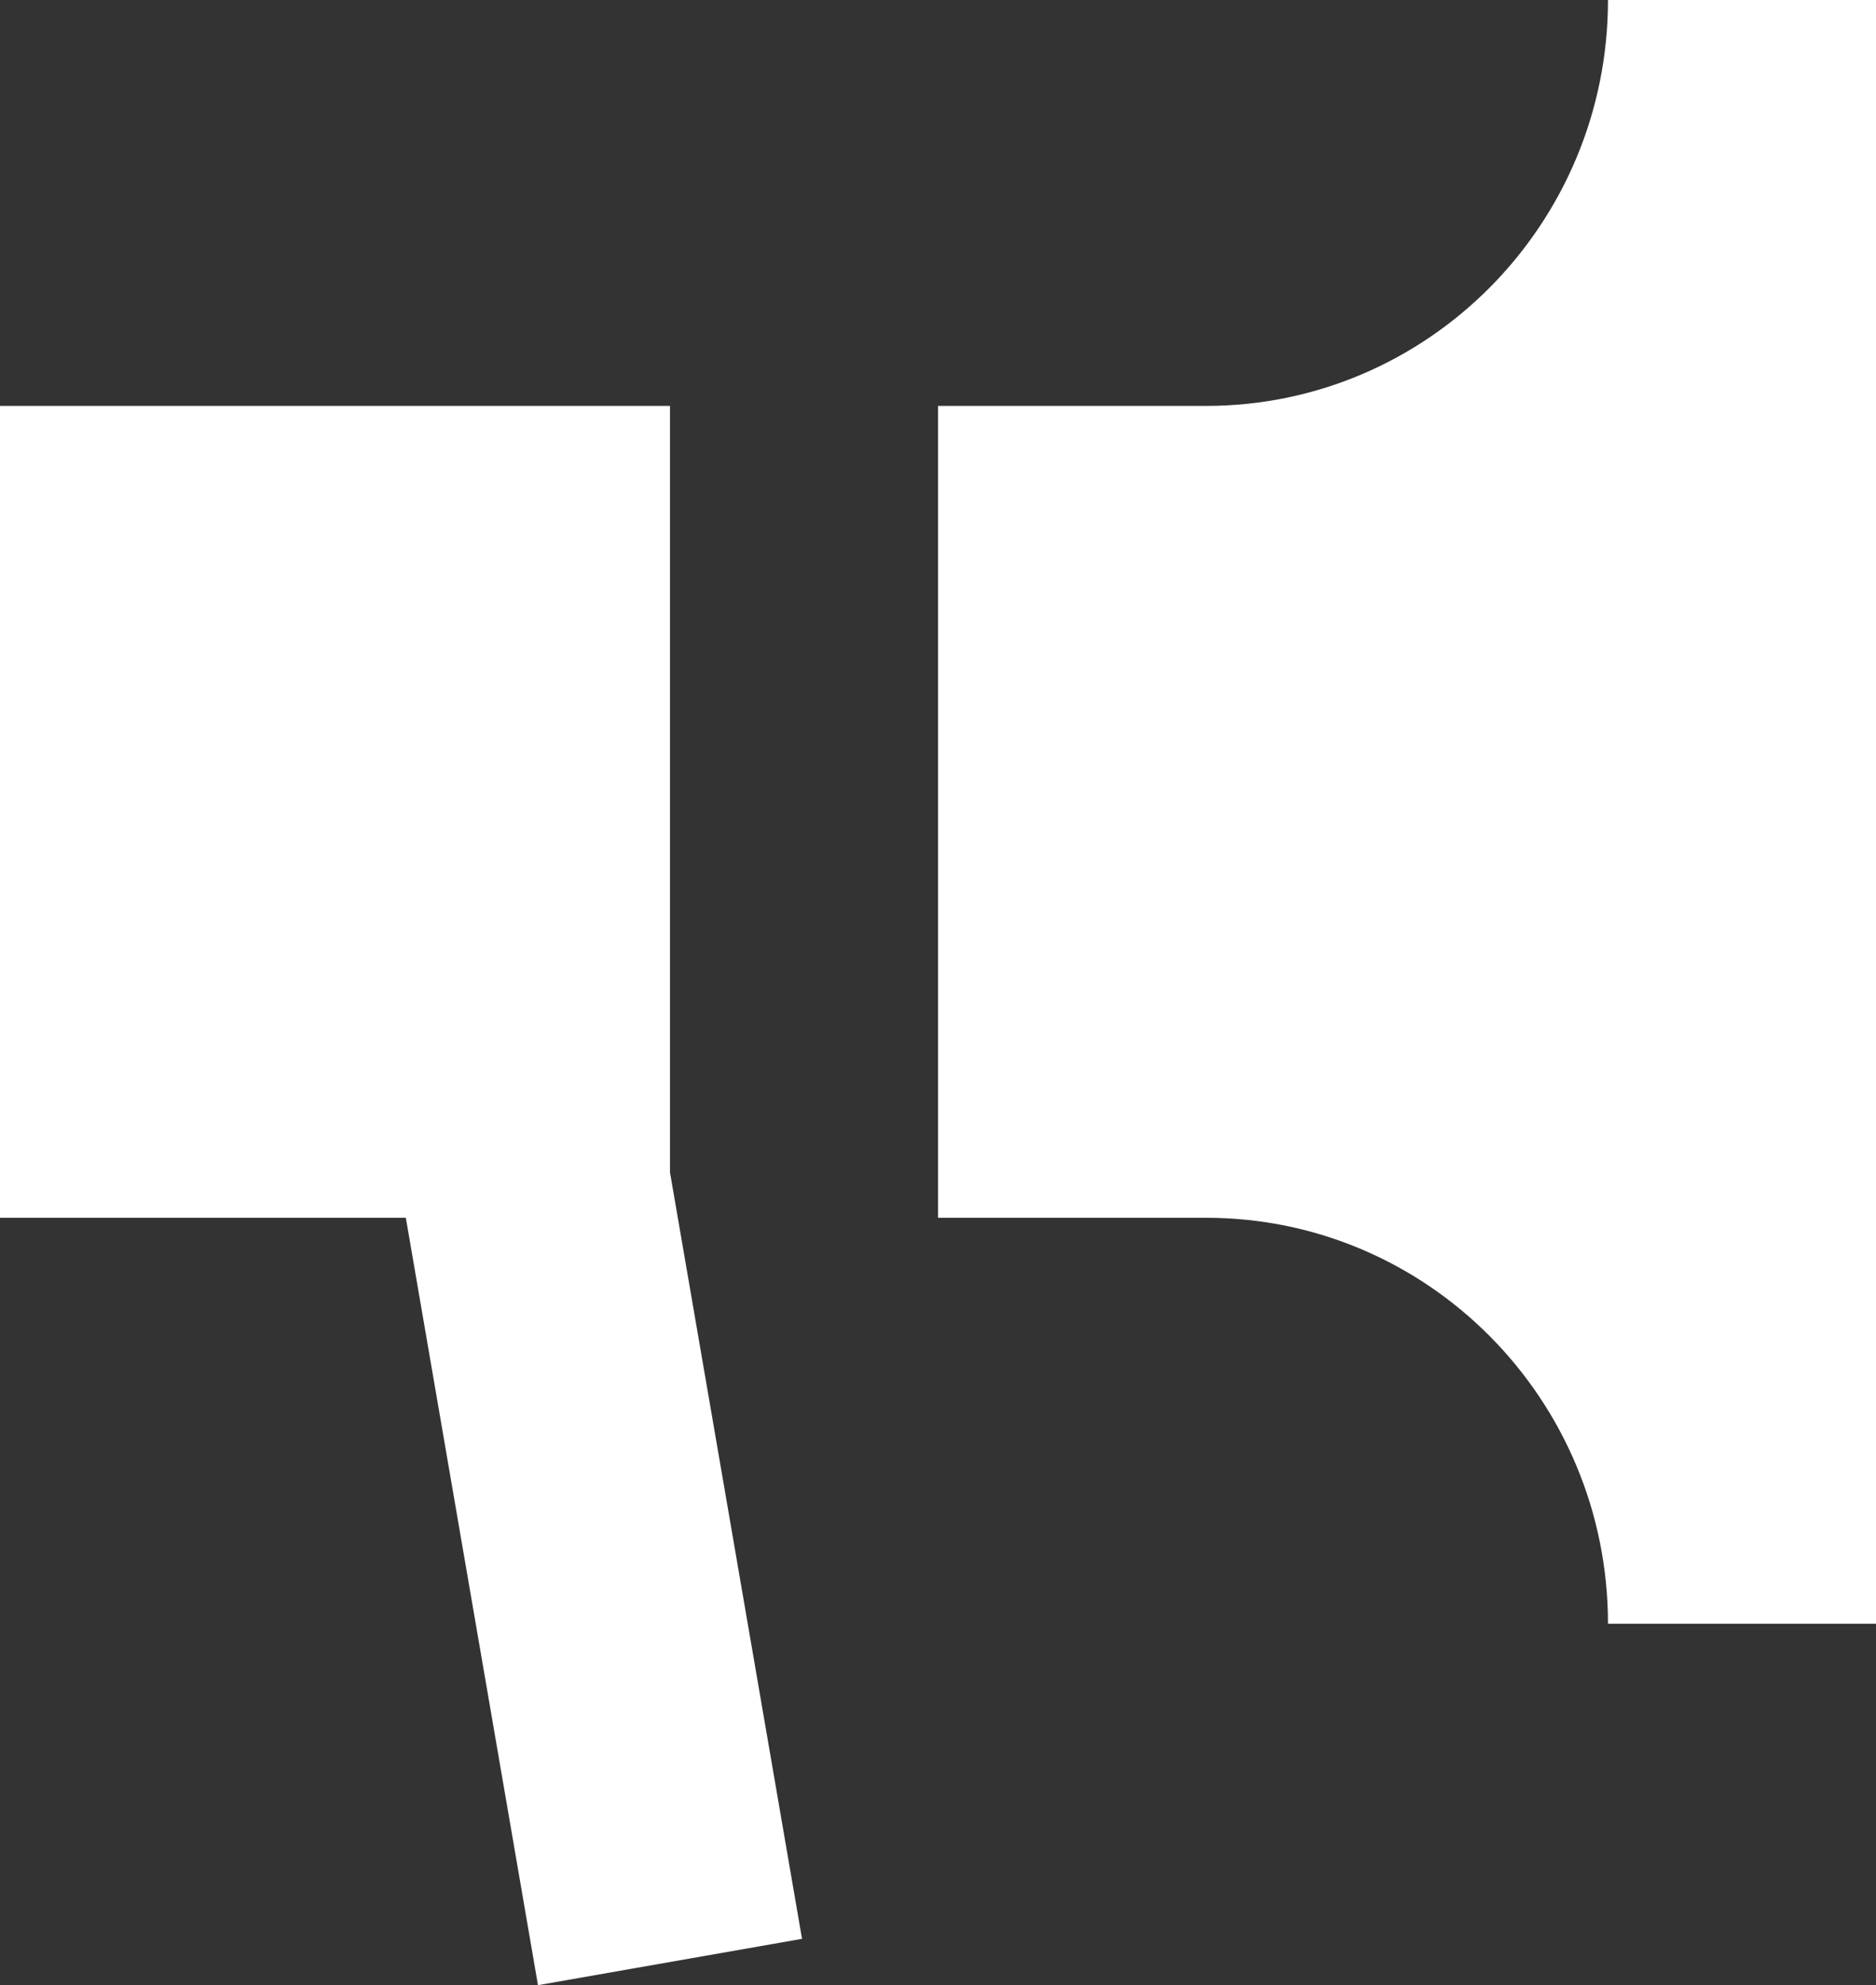 <svg xmlns="http://www.w3.org/2000/svg" width="52" height="55" viewBox="0 0 52 55" fill="none"><rect x="0" y="0" width="52" height="55" fill="#333333" stroke="none"/><path d="M44.571 0H52V44.986H44.571C44.571 38.774 39.583 33.739 33.429 33.739H26V11.246H33.429C39.583 11.246 44.571 6.211 44.571 0Z" fill="white"></path><path d="M18.571 32.479L22.231 53.716L14.912 55L11.249 33.739H0V11.246H18.571V32.479Z" fill="white"></path></svg>